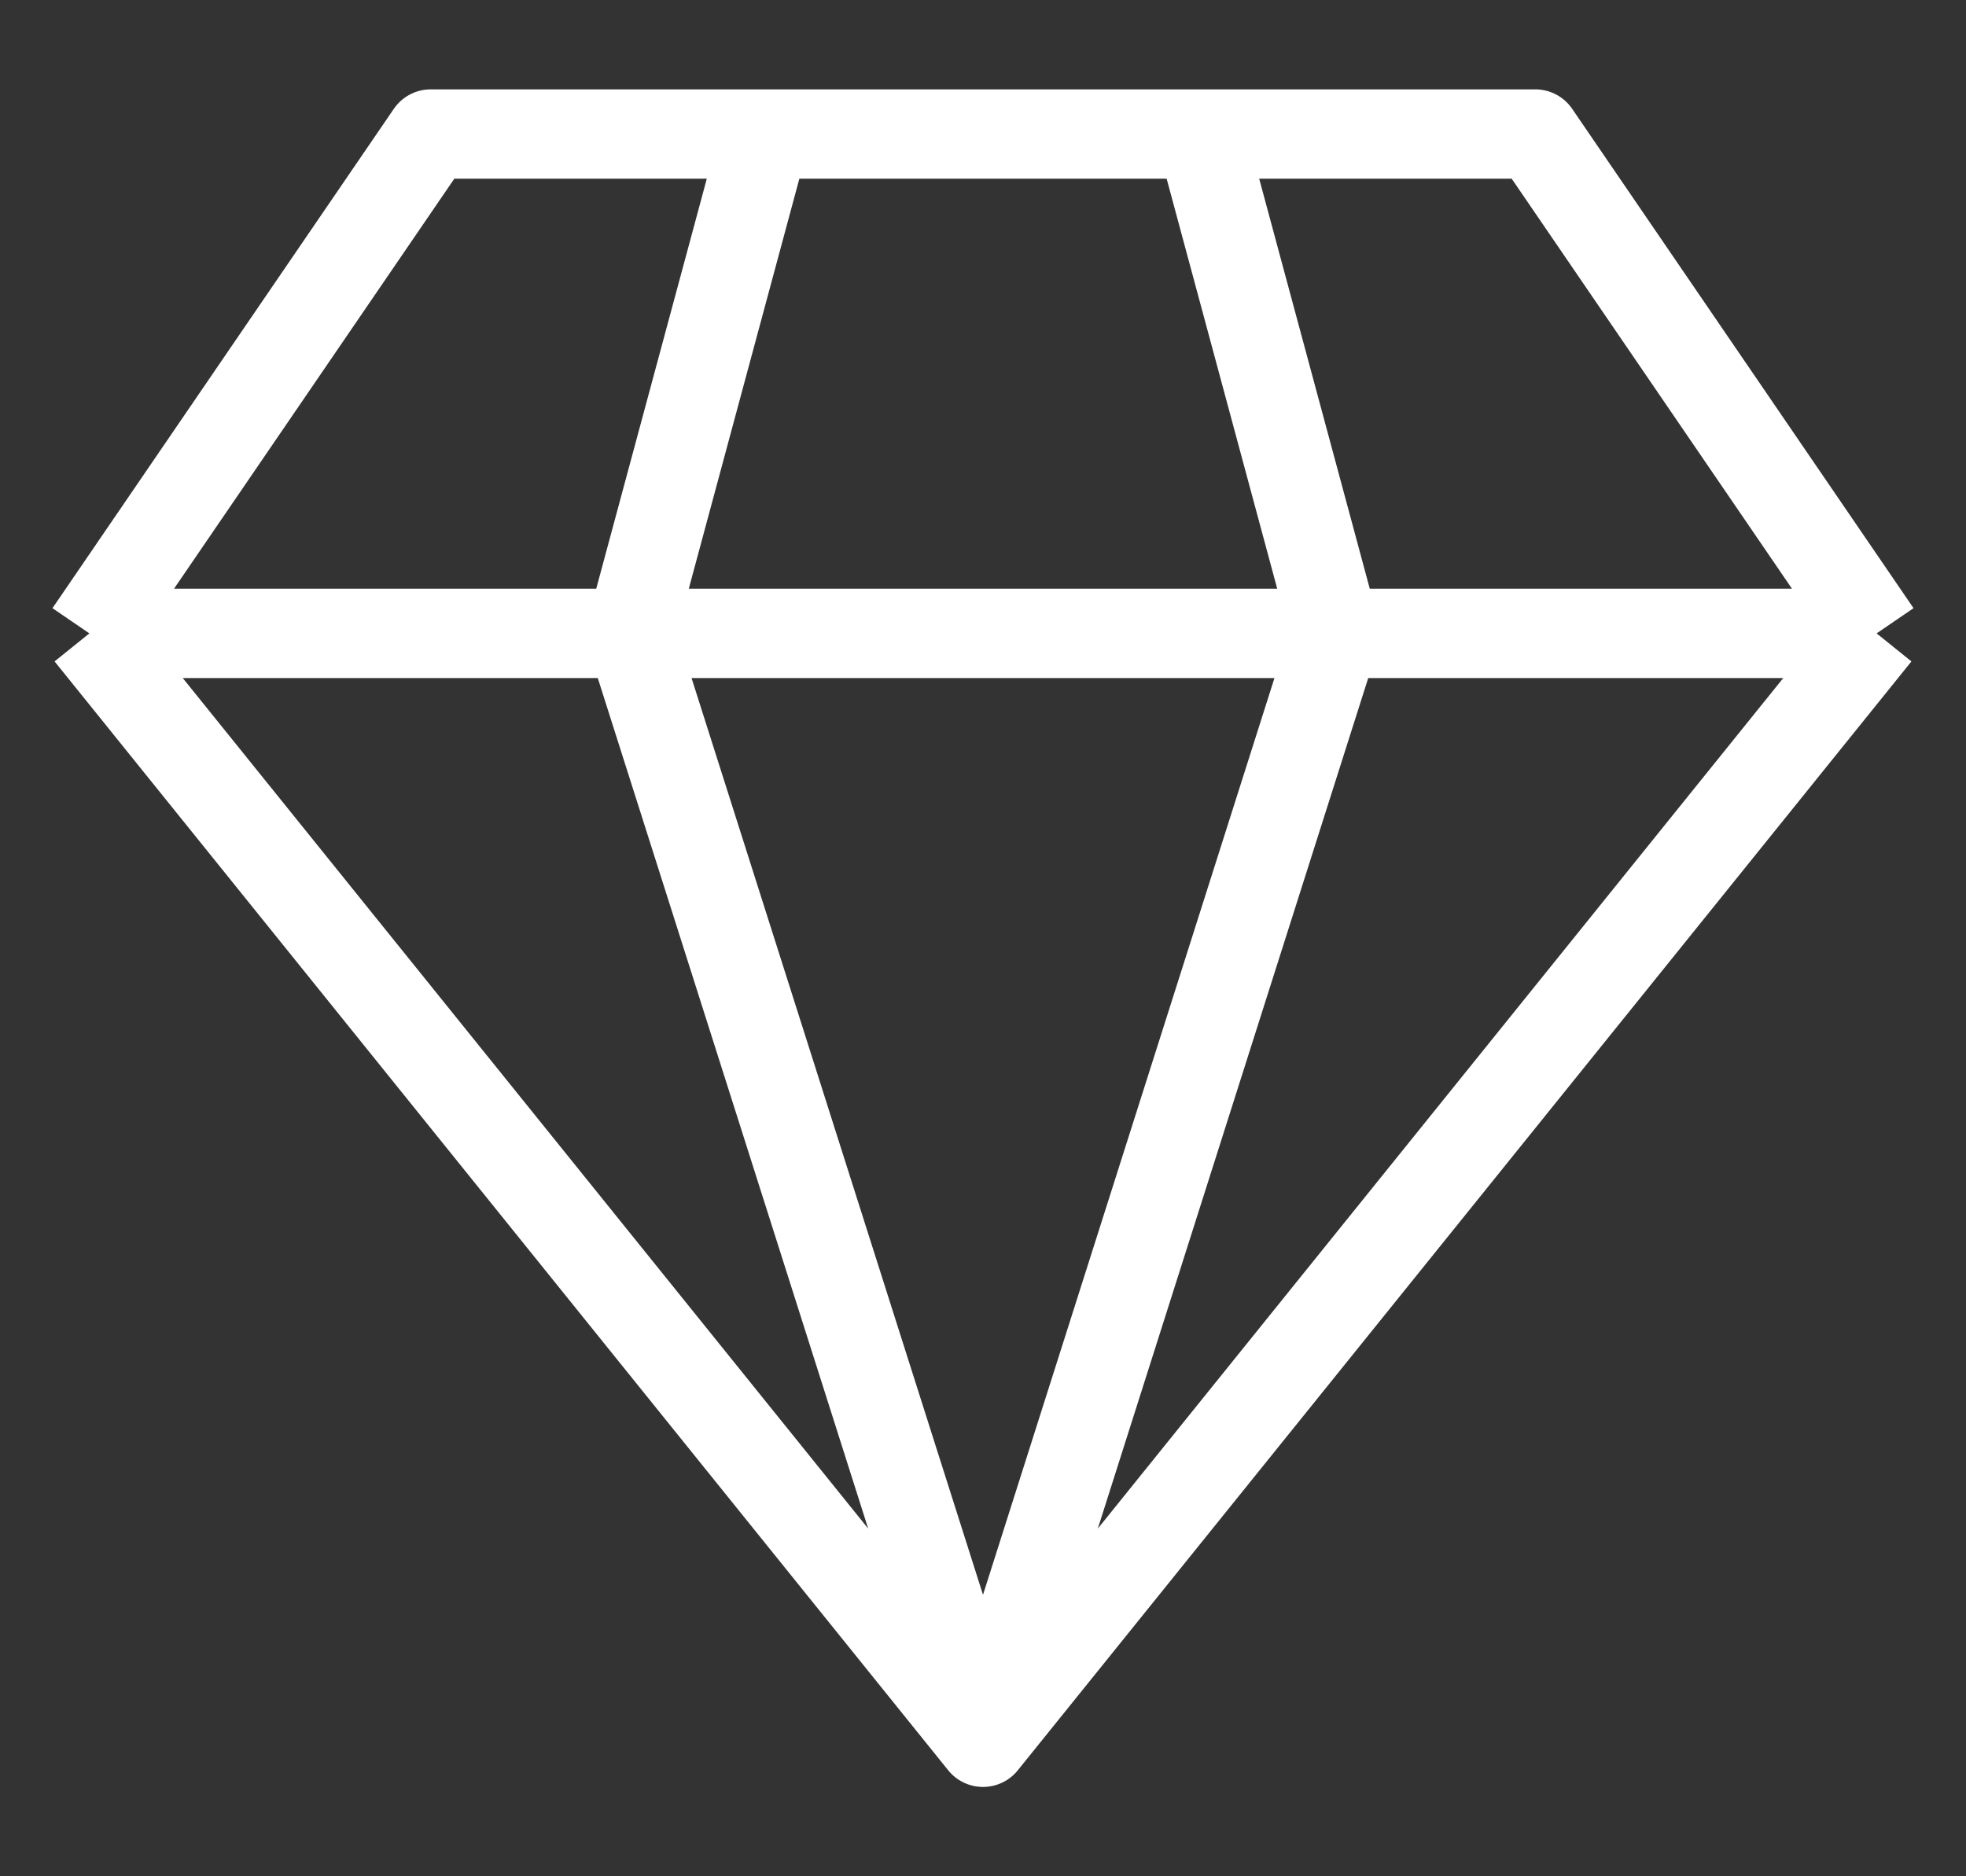 <?xml version="1.0" encoding="UTF-8"?> <svg xmlns="http://www.w3.org/2000/svg" width="22" height="21" viewBox="0 0 22 21" fill="none"><rect x="0" y="0" width="22" height="21" fill="#333333" stroke="none"/> <path d="M1 7.089L11 19.5L21 7.089M1 7.089L4.82 1.5L17.18 1.5L21 7.089M1 7.089L21 7.089M7.055 7.089L11 19.5L14.945 7.089M7.055 7.089L8.562 1.5L13.438 1.5L14.945 7.089M7.055 7.089L14.945 7.089" stroke="white" stroke-linejoin="round"></path> </svg> 
